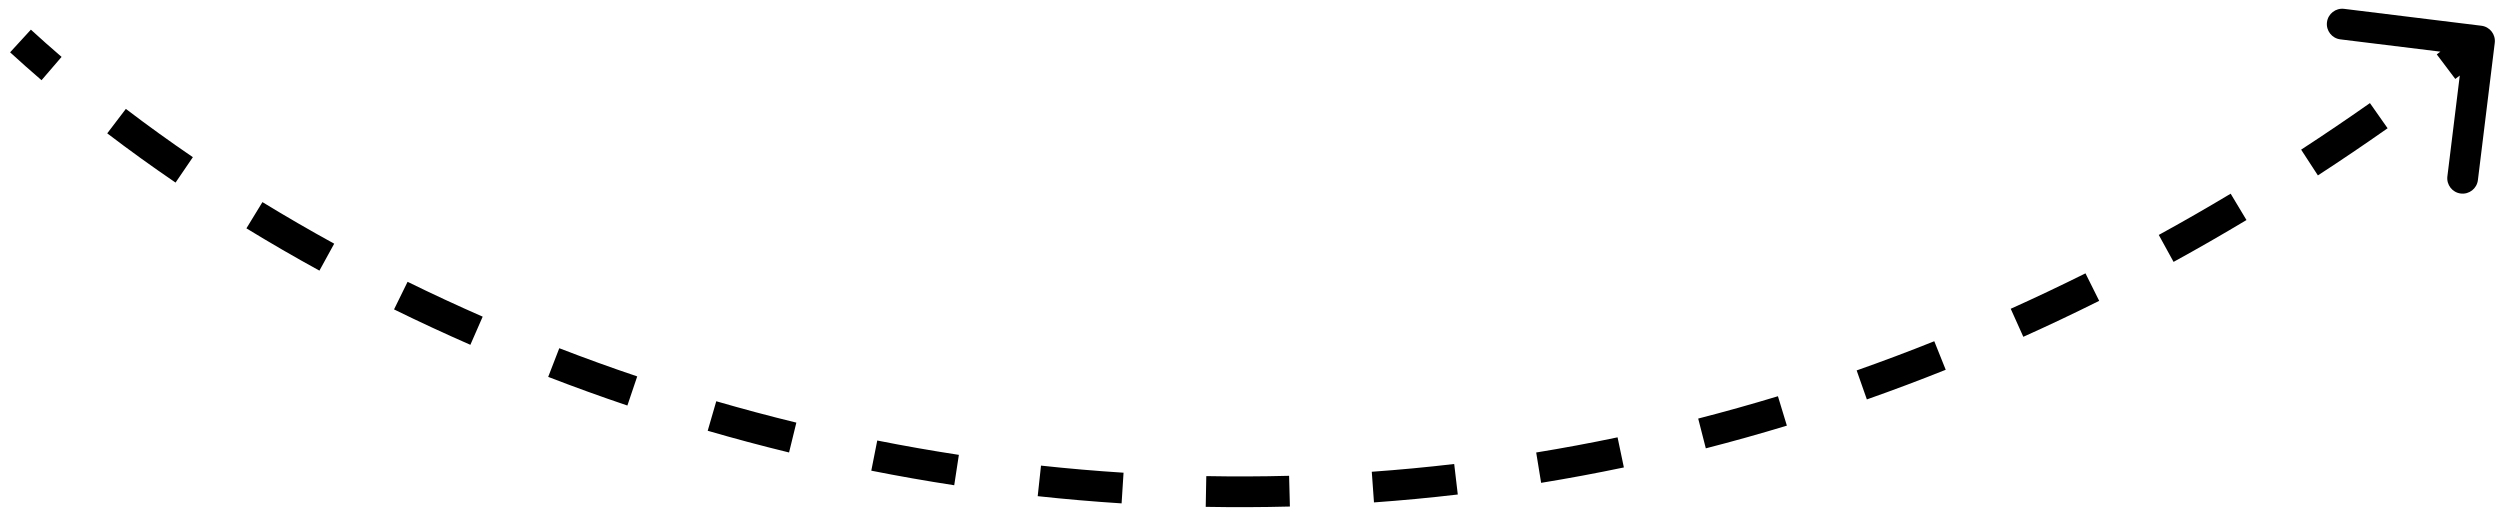 <svg xmlns="http://www.w3.org/2000/svg" width="122" height="25" viewBox="0 0 122 25" fill="none"><path d="M121.091 1.256C121.503 1.306 121.795 1.68 121.744 2.091L120.921 8.791C120.871 9.202 120.496 9.495 120.085 9.444C119.674 9.394 119.382 9.019 119.432 8.608L120.164 2.653L114.209 1.921C113.798 1.871 113.505 1.496 113.556 1.085C113.606 0.674 113.981 0.382 114.392 0.432L121.091 1.256ZM1.507 1.447C1.991 1.891 2.49 2.334 3.005 2.776L2.027 3.914C1.501 3.462 0.989 3.008 0.493 2.553L1.507 1.447ZM6.142 5.314C7.186 6.11 8.276 6.896 9.412 7.67L8.567 8.91C7.41 8.121 6.298 7.319 5.233 6.507L6.142 5.314ZM12.807 9.863C13.939 10.555 15.107 11.232 16.309 11.892L15.588 13.207C14.365 12.536 13.176 11.847 12.025 11.143L12.807 9.863ZM19.89 13.752C21.083 14.338 22.305 14.906 23.555 15.453L22.954 16.827C21.684 16.271 20.442 15.694 19.229 15.099L19.89 13.752ZM27.293 16.993C28.537 17.474 29.805 17.933 31.096 18.369L30.616 19.79C29.304 19.347 28.016 18.88 26.752 18.392L27.293 16.993ZM34.954 19.581C36.238 19.953 37.54 20.302 38.862 20.624L38.506 22.081C37.164 21.754 35.84 21.4 34.536 21.021L34.954 19.581ZM42.81 21.497C44.122 21.758 45.45 21.991 46.793 22.197L46.566 23.68C45.201 23.471 43.851 23.233 42.519 22.969L42.81 21.497ZM50.801 22.722C52.131 22.866 53.474 22.982 54.829 23.068L54.734 24.565C53.356 24.477 51.991 24.359 50.64 24.213L50.801 22.722ZM58.867 23.234C60.204 23.259 61.551 23.255 62.908 23.219L62.947 24.719C61.568 24.755 60.198 24.759 58.839 24.734L58.867 23.234ZM66.943 23.022C68.276 22.927 69.617 22.801 70.965 22.643L71.14 24.132C69.769 24.293 68.405 24.421 67.05 24.518L66.943 23.022ZM74.966 22.082C76.283 21.867 77.607 21.621 78.937 21.342L79.245 22.811C77.893 23.094 76.547 23.344 75.207 23.563L74.966 22.082ZM82.872 20.426C84.164 20.094 85.462 19.731 86.763 19.336L87.199 20.771C85.877 21.173 84.558 21.542 83.244 21.879L82.872 20.426ZM90.605 18.077C91.865 17.633 93.128 17.159 94.393 16.652L94.951 18.045C93.666 18.559 92.383 19.041 91.103 19.492L90.605 18.077ZM98.123 15.068C99.337 14.522 100.553 13.946 101.771 13.339L102.44 14.681C101.205 15.298 99.971 15.882 98.738 16.436L98.123 15.068ZM105.348 11.465C106.517 10.824 107.687 10.153 108.856 9.452L109.628 10.738C108.442 11.449 107.256 12.13 106.07 12.78L105.348 11.465ZM112.295 7.303C113.415 6.574 114.534 5.817 115.653 5.031L116.515 6.259C115.382 7.055 114.248 7.822 113.113 8.56L112.295 7.303ZM118.915 2.655C119.456 2.247 119.997 1.831 120.538 1.409L121.462 2.591C120.914 3.019 120.366 3.439 119.818 3.853L118.915 2.655Z" fill="currentColor"></path></svg>
